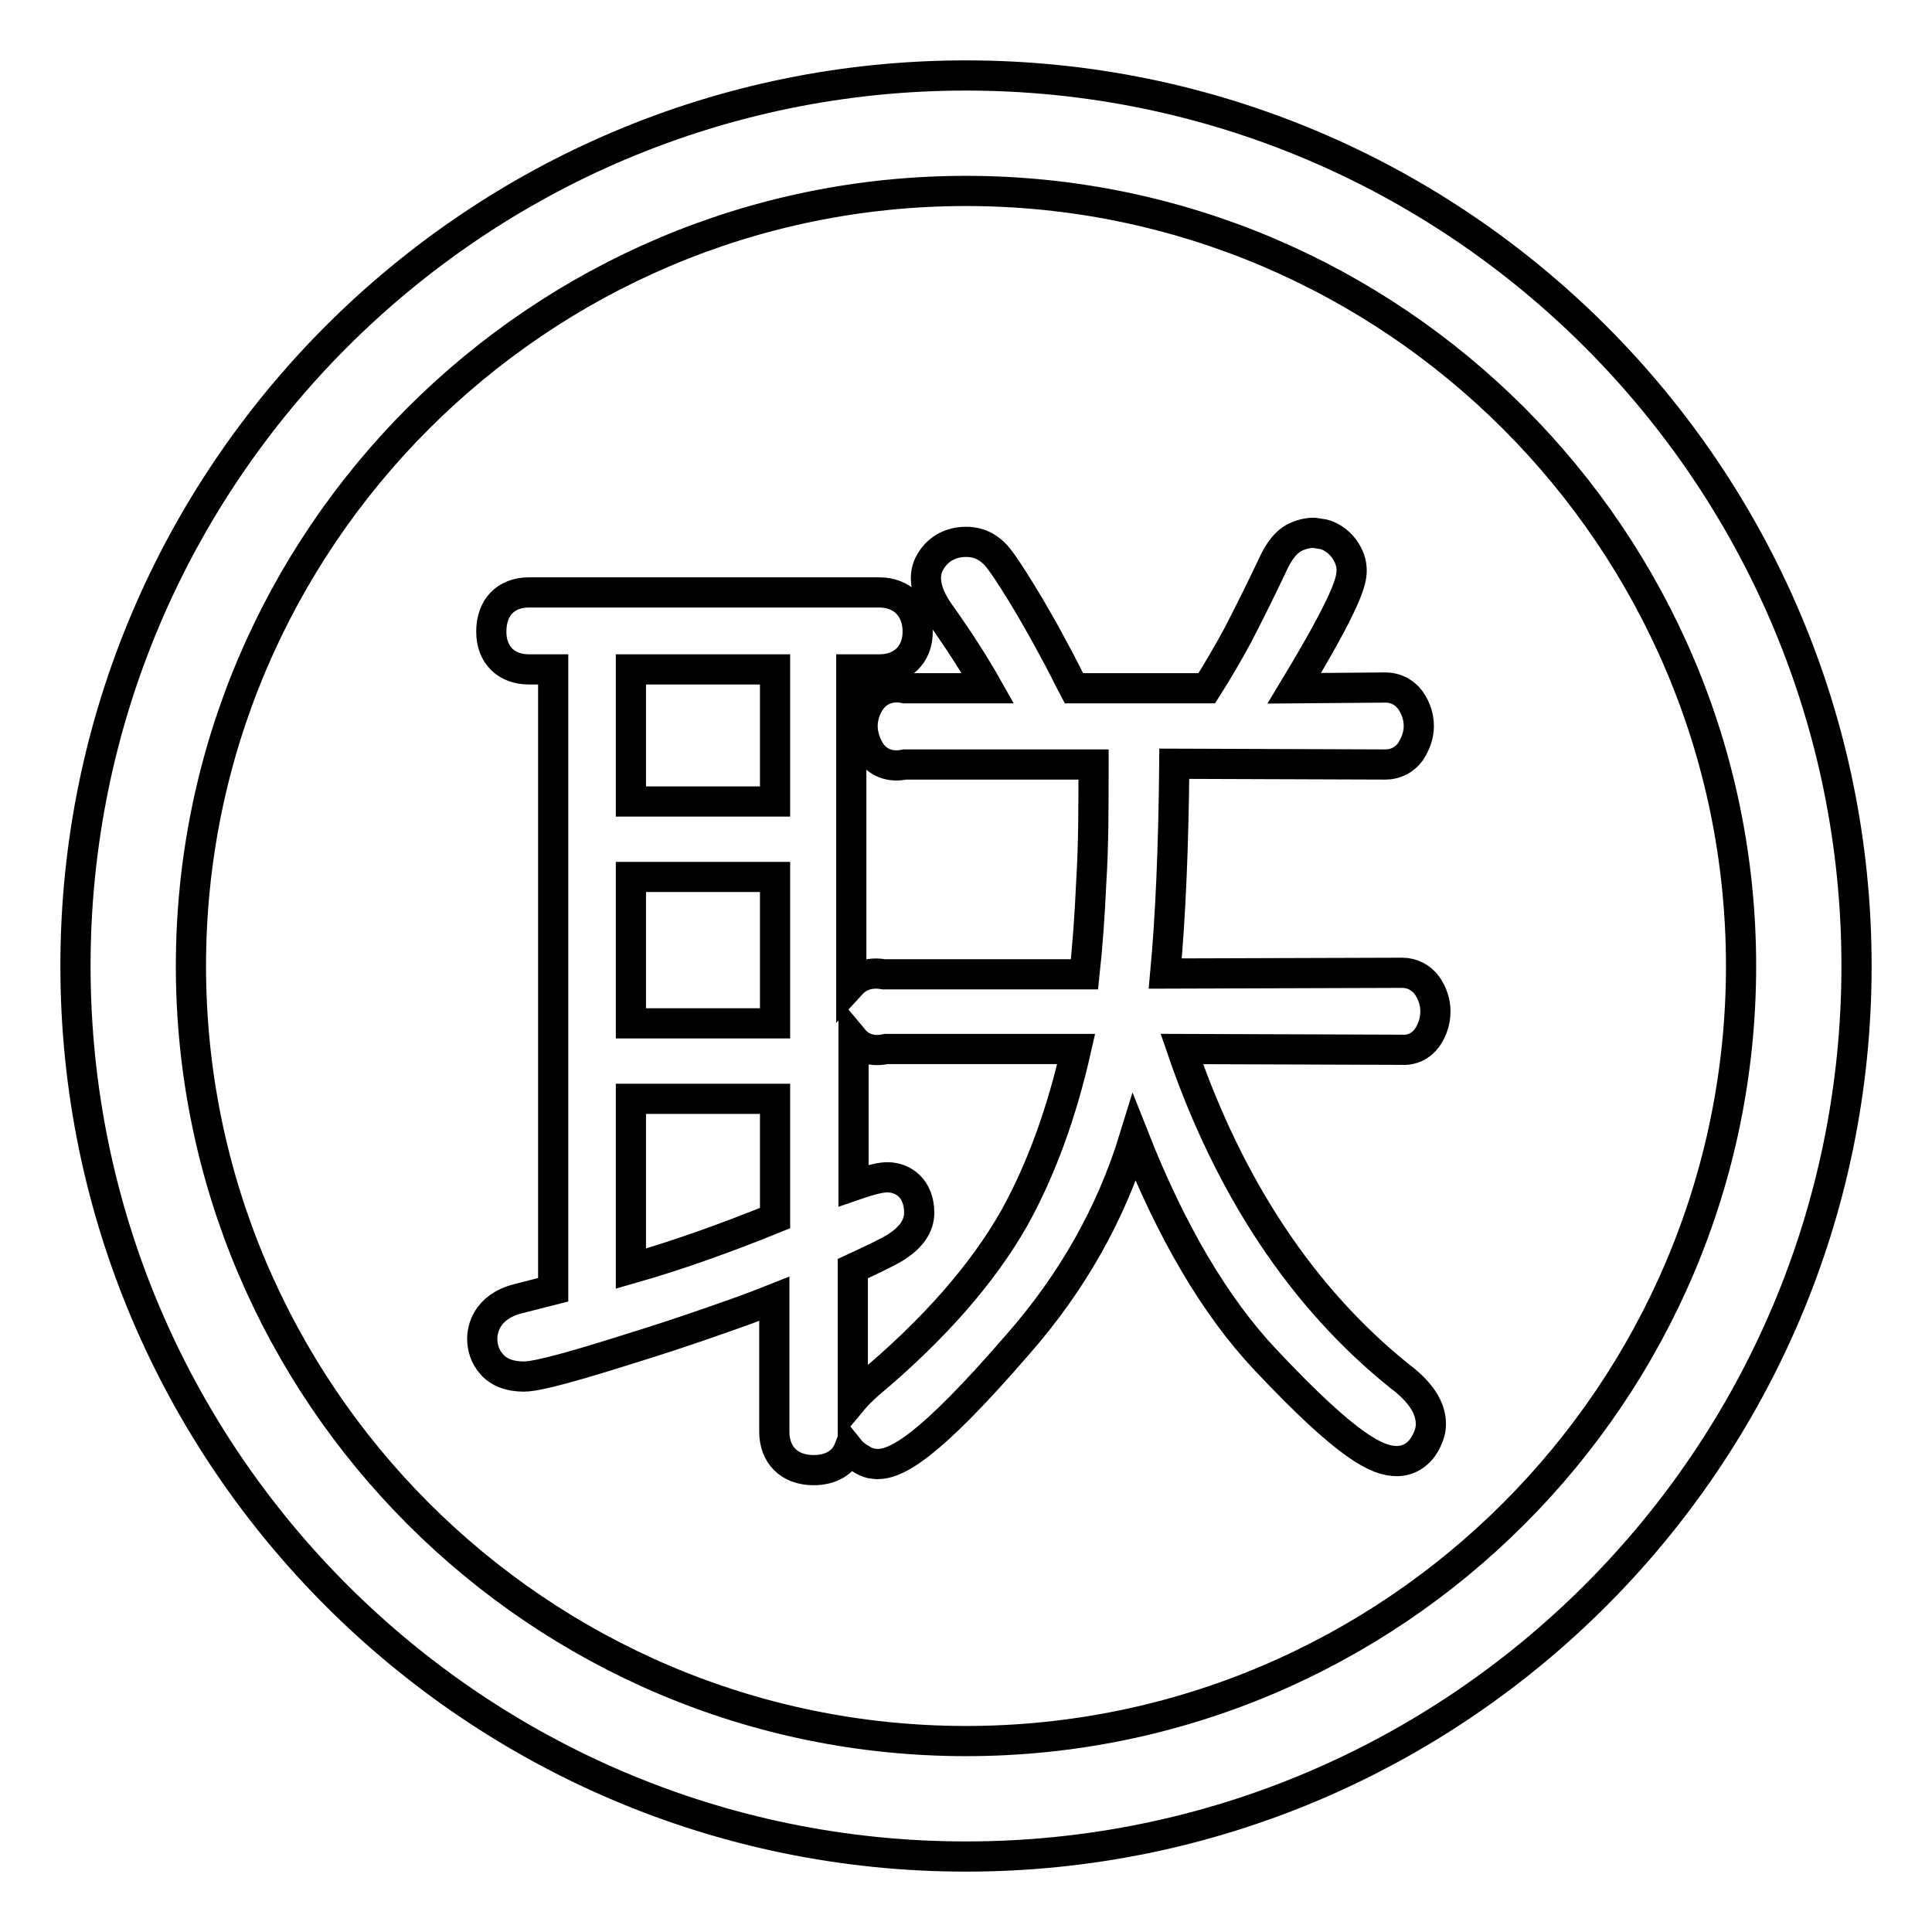 <?xml version="1.0" encoding="utf-8"?>
<!-- Svg Vector Icons : http://www.onlinewebfonts.com/icon -->
<!DOCTYPE svg PUBLIC "-//W3C//DTD SVG 1.1//EN" "http://www.w3.org/Graphics/SVG/1.1/DTD/svg11.dtd">
<svg version="1.1" xmlns="http://www.w3.org/2000/svg" xmlns:xlink="http://www.w3.org/1999/xlink" x="0px" y="0px" viewBox="0 0 256 256" enable-background="new 0 0 256 256" xml:space="preserve">
<g> <path stroke-width="4" fill-opacity="0" stroke="#000000"  d="M189.1,137.5c0.7-1,1.1-2.2,1.1-3.5c0-1.2-0.4-2.4-1.1-3.4c-0.8-1.1-2-1.7-3.3-1.7l-31.4,0.1 c0.7-7.5,1.1-16.8,1.2-27.8l28,0.1c1.3,0,2.5-0.6,3.3-1.7c0.7-1.1,1.1-2.2,1.1-3.4c0-1.2-0.4-2.4-1.1-3.4c-0.8-1.1-2-1.7-3.3-1.7 l-12.1,0.1c7-11.6,7.6-14.2,7.6-15.6c0-1-0.3-1.9-1-2.9c-0.7-0.9-1.6-1.6-2.7-1.9l-1.3-0.2c-0.8,0-1.7,0.2-2.5,0.6 c-1.2,0.6-2.1,1.8-2.9,3.5c-1.6,3.4-3.2,6.6-4.7,9.5c-1.3,2.4-2.7,4.8-4.1,7h-17.6c-0.9-1.7-1.7-3.4-2.6-5c-1.1-2.1-2.2-4-3.3-5.9 c-3.3-5.5-4.2-6.5-4.6-6.9c-1.4-1.4-2.8-1.6-3.8-1.6c-2,0-3.7,0.9-4.7,2.6c-1.1,1.8-0.7,4.1,1.1,6.7c2.5,3.5,4.7,6.9,6.5,10.1h-11 c-1.8-0.4-3.5,0.2-4.5,1.6c-0.7,1-1.1,2.2-1.1,3.4c0,1.2,0.4,2.4,1.1,3.5c1,1.4,2.6,2,4.5,1.6h25c0,5.6,0,10.8-0.3,15.5 c-0.2,4.5-0.5,8.6-0.9,12.3h-26.6c-1.7-0.3-3.2,0.1-4.3,1.3V88.7h3.7c3.1,0,5.1-2,5.1-5c0-3.1-2-5.2-5.1-5.2H70.1c-3.1,0-5,2-5,5.2 c0,3.1,2,5,5,5h3.2v82.2l-4.7,1.2c-4.2,1.1-4.7,4.1-4.7,5.3c0,1.2,0.4,2.4,1.2,3.3c0.9,1.1,2.4,1.7,4.3,1.7c1.1,0,3.7-0.4,14.1-3.7 c3.9-1.2,7.8-2.5,11.5-3.8c2.6-0.9,5.1-1.8,7.6-2.8v17.6c0,3.1,2,5.1,5.2,5.1c2.3,0,4-1,4.7-2.8c0.4,0.5,0.9,0.9,1.4,1.2 c0.6,0.4,1.1,0.6,1.5,0.7l0.8,0.1c2.5,0,6.6-1.9,18.7-15.9c7.1-8.1,12.3-17.2,15.4-27.3c4.9,12.4,10.7,22.3,17.4,29.4 c11.1,11.8,14.9,13.4,17.4,13.4c1.5,0,2.8-0.8,3.6-2.1c0.6-1,0.9-1.9,0.9-2.8c0-2.2-1.4-4.3-4.2-6.4 c-12.8-10.3-22.5-24.9-28.8-43.3l29.1,0.1C187.1,139.2,188.3,138.6,189.1,137.5z M102.7,161.4c-6.4,2.6-12.8,4.9-19.1,6.7v-22.5 h19.1V161.4z M102.7,135.6H83.6v-19.4h19.1V135.6z M102.7,106.2H83.6V88.7h19.1V106.2z M134.4,161.4c-4.2,7.4-10.7,14.8-19.3,22 c-0.9,0.8-1.6,1.5-2.1,2.1v-17.4c2.8-1.3,4.7-2.2,5.8-2.9c2-1.3,3-2.8,3-4.5c0-3.2-2.1-4.7-4.2-4.7c-0.8,0-1.9,0.2-4.5,1.1v-19.4 c1,1.2,2.5,1.7,4.3,1.3h25.2C140.7,147.4,138,154.9,134.4,161.4z M128,10C62.9,10,10,62.9,10,128c0,65.1,52.9,118,118,118 c65.1,0,118-52.9,118-118C246,62.9,193.1,10,128,10z M128,230.7c-56.6,0-102.7-46.1-102.7-102.7C25.3,71.4,71.4,25.3,128,25.3 c56.6,0,102.7,46.1,102.7,102.7C230.7,184.6,184.6,230.7,128,230.7z"/></g>
</svg>